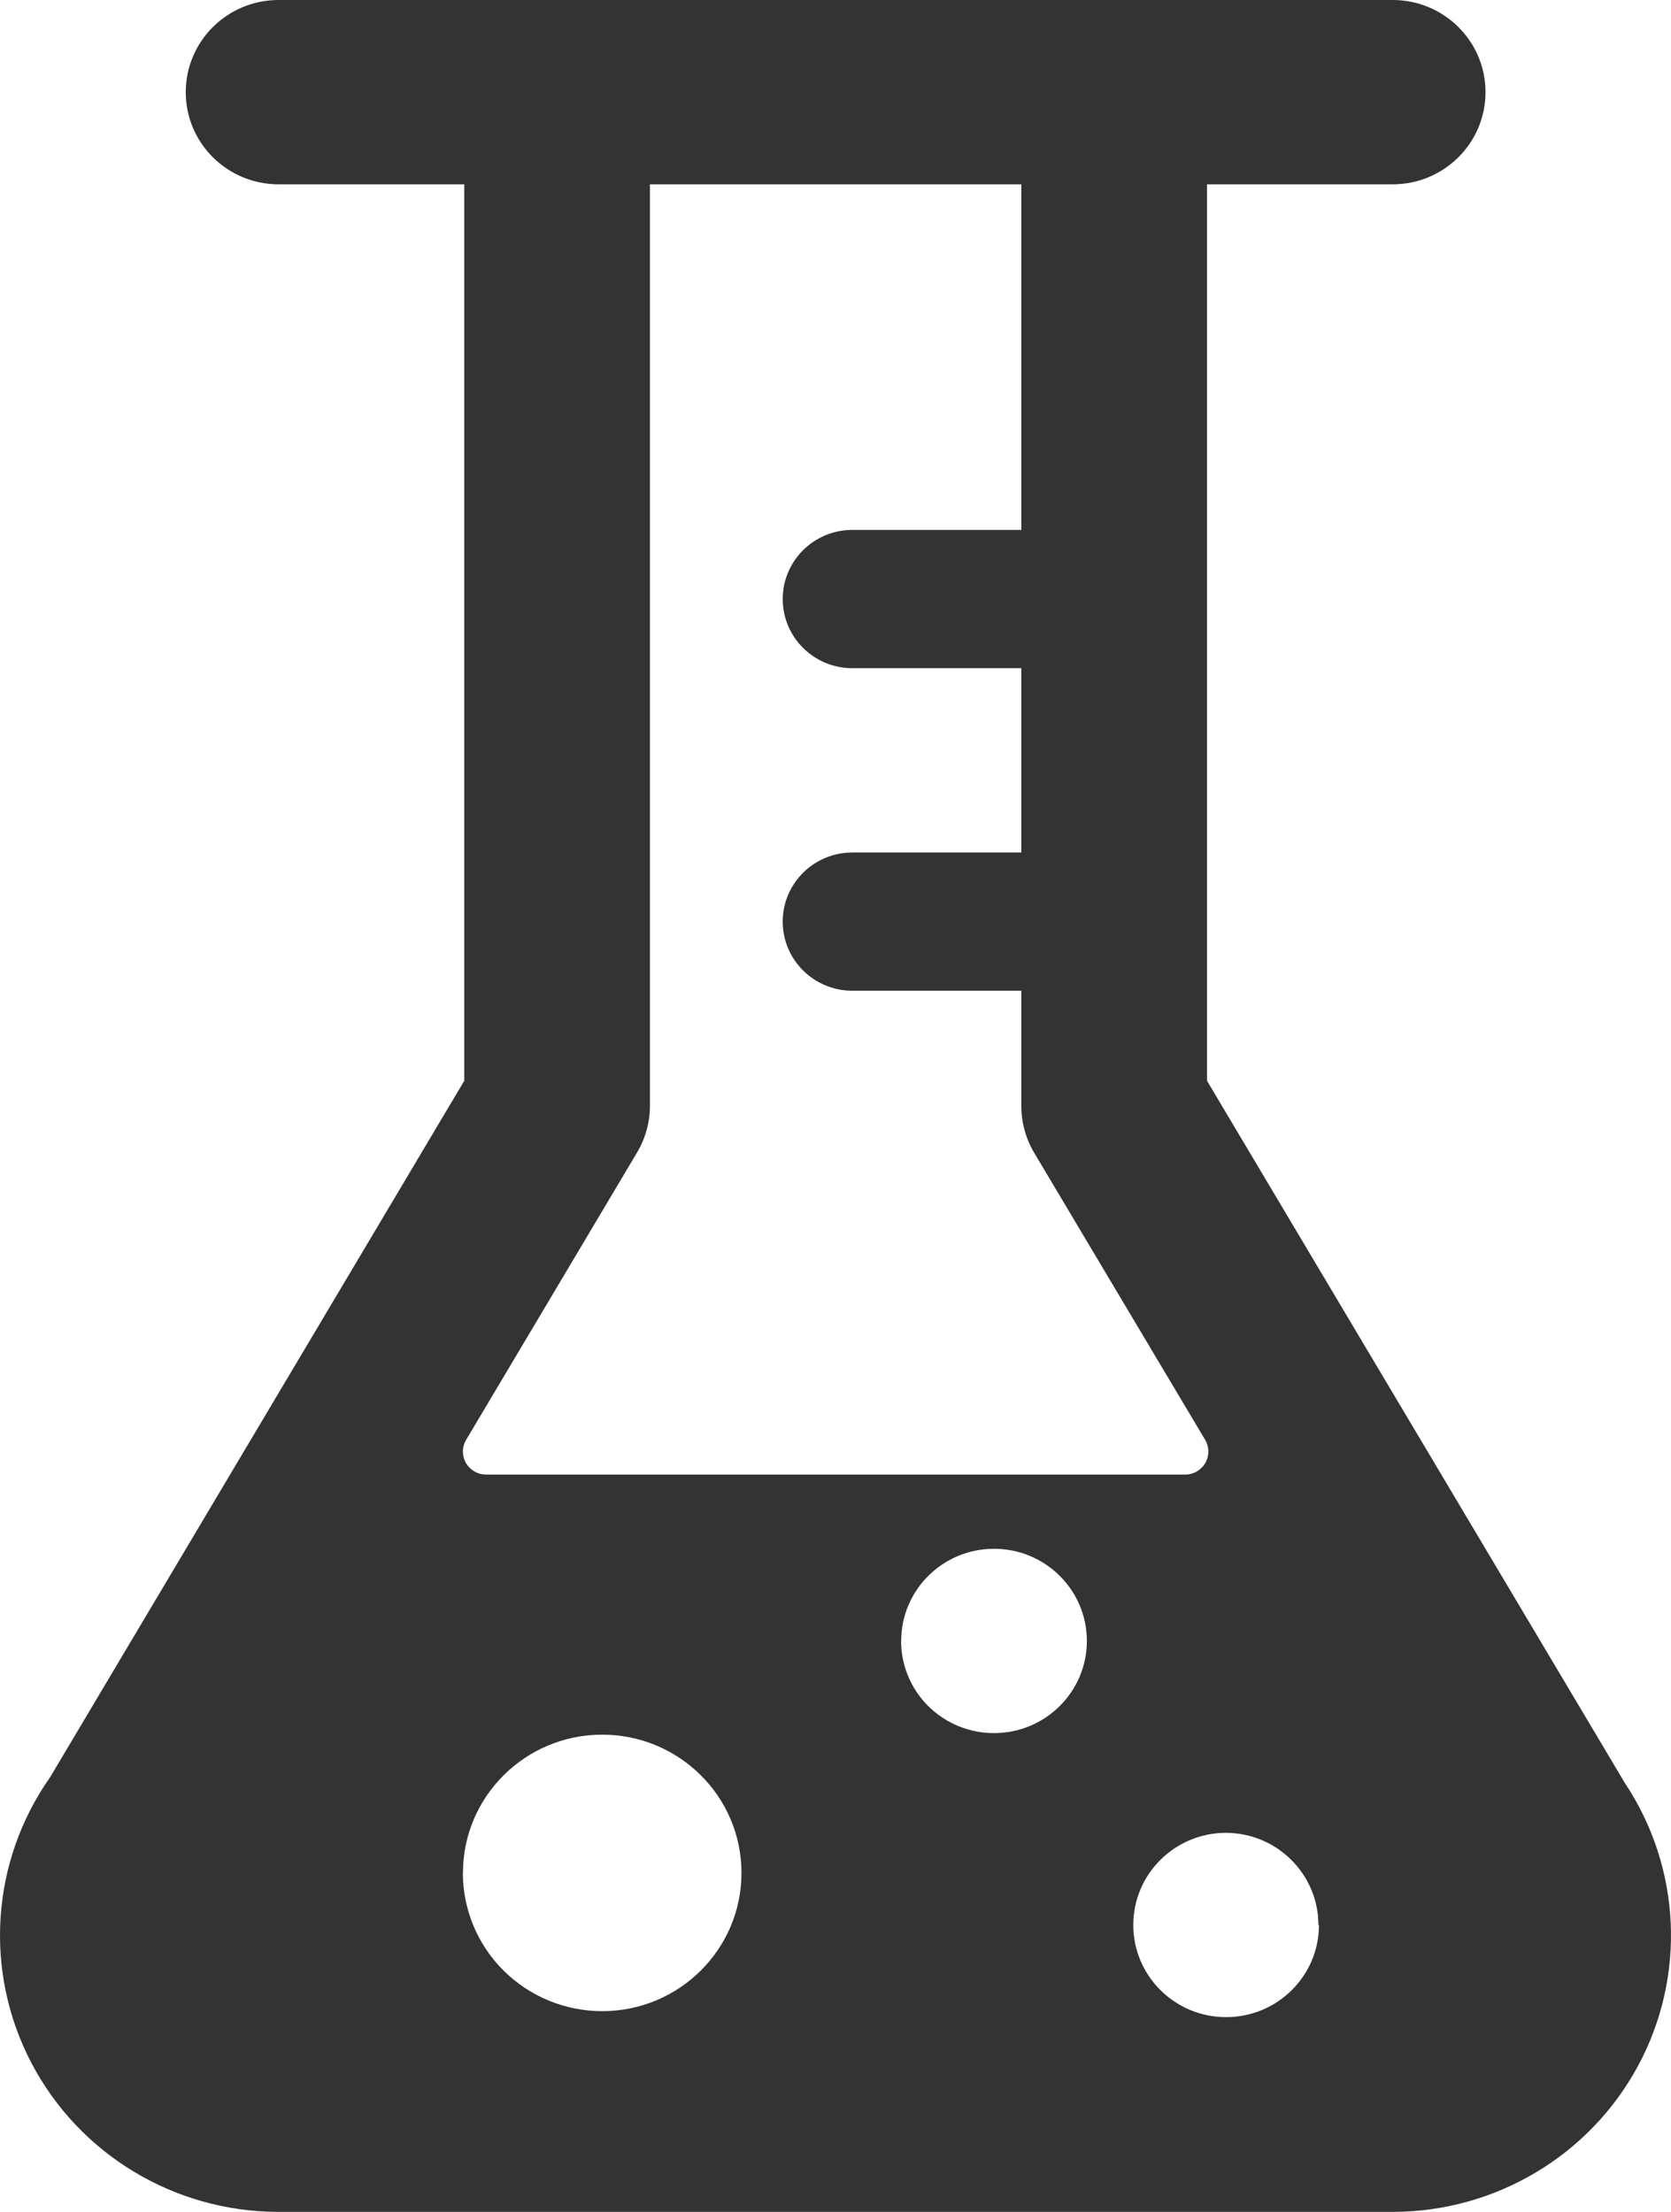 <?xml version="1.0" encoding="UTF-8"?>
<svg width="68px" height="90px" viewBox="0 0 68 90" version="1.1" xmlns="http://www.w3.org/2000/svg" xmlns:xlink="http://www.w3.org/1999/xlink">
    <title>lab-flask-experiment</title>
    <g id="Home" stroke="none" stroke-width="1" fill="none" fill-rule="evenodd">
        <g id="Navigation-Option-Two" transform="translate(-146, -1053)" fill="#333333" fill-rule="nonzero">
            <g id="lab-flask-experiment" transform="translate(146, 1053)">
                <path d="M66.119,72.544 L49.118,43.976 L49.118,7.5 L56.674,7.5 C58.761,7.5 60.452,5.821 60.452,3.75 C60.452,1.679 58.761,0 56.674,0 L11.337,0 C9.25,0 7.559,1.679 7.559,3.75 C7.559,5.821 9.25,7.5 11.337,7.5 L18.893,7.5 L18.893,43.976 L2.043,72.308 C-0.373,75.74 -0.668,80.219 1.275,83.935 C3.219,87.65 7.081,89.987 11.299,90 L56.697,90 C60.864,89.989 64.688,87.709 66.656,84.063 C68.624,80.417 68.418,75.994 66.119,72.544 Z M18.84,76.207 C18.84,73.101 21.377,70.582 24.507,70.582 C27.637,70.582 30.174,73.101 30.174,76.207 C30.174,79.314 27.637,81.833 24.507,81.833 C23.004,81.833 21.561,81.241 20.497,80.186 C19.434,79.131 18.836,77.7 18.836,76.207 L18.84,76.207 Z M36.673,66.769 C36.673,64.698 38.364,63.019 40.451,63.019 C42.537,63.019 44.229,64.698 44.229,66.769 C44.229,68.84 42.537,70.519 40.451,70.519 C39.448,70.52 38.486,70.125 37.777,69.422 C37.067,68.718 36.669,67.764 36.669,66.769 L36.673,66.769 Z M53.674,78.326 C53.674,80.397 51.983,82.076 49.896,82.076 C47.809,82.076 46.118,80.397 46.118,78.326 C46.118,76.255 47.809,74.576 49.896,74.576 C51.974,74.589 53.652,76.264 53.651,78.326 L53.674,78.326 Z M25.916,46.909 C26.263,46.331 26.447,45.672 26.449,45 L26.449,7.5 L41.562,7.5 L41.562,21.562 L34.685,21.562 C33.12,21.562 31.852,22.822 31.852,24.375 C31.852,25.928 33.12,27.188 34.685,27.188 L41.562,27.188 L41.562,34.688 L34.685,34.688 C33.12,34.688 31.852,35.947 31.852,37.5 C31.852,39.053 33.12,40.312 34.685,40.312 L41.562,40.312 L41.562,45 C41.561,45.671 41.743,46.331 42.087,46.909 L49.042,58.586 C49.214,58.876 49.217,59.235 49.049,59.527 C48.881,59.819 48.569,60 48.23,60 L19.781,60 C19.442,60 19.129,59.819 18.962,59.527 C18.794,59.235 18.796,58.876 18.969,58.586 L25.916,46.909 Z" id="Shape"></path>
            </g>
        </g>
    </g>
</svg>